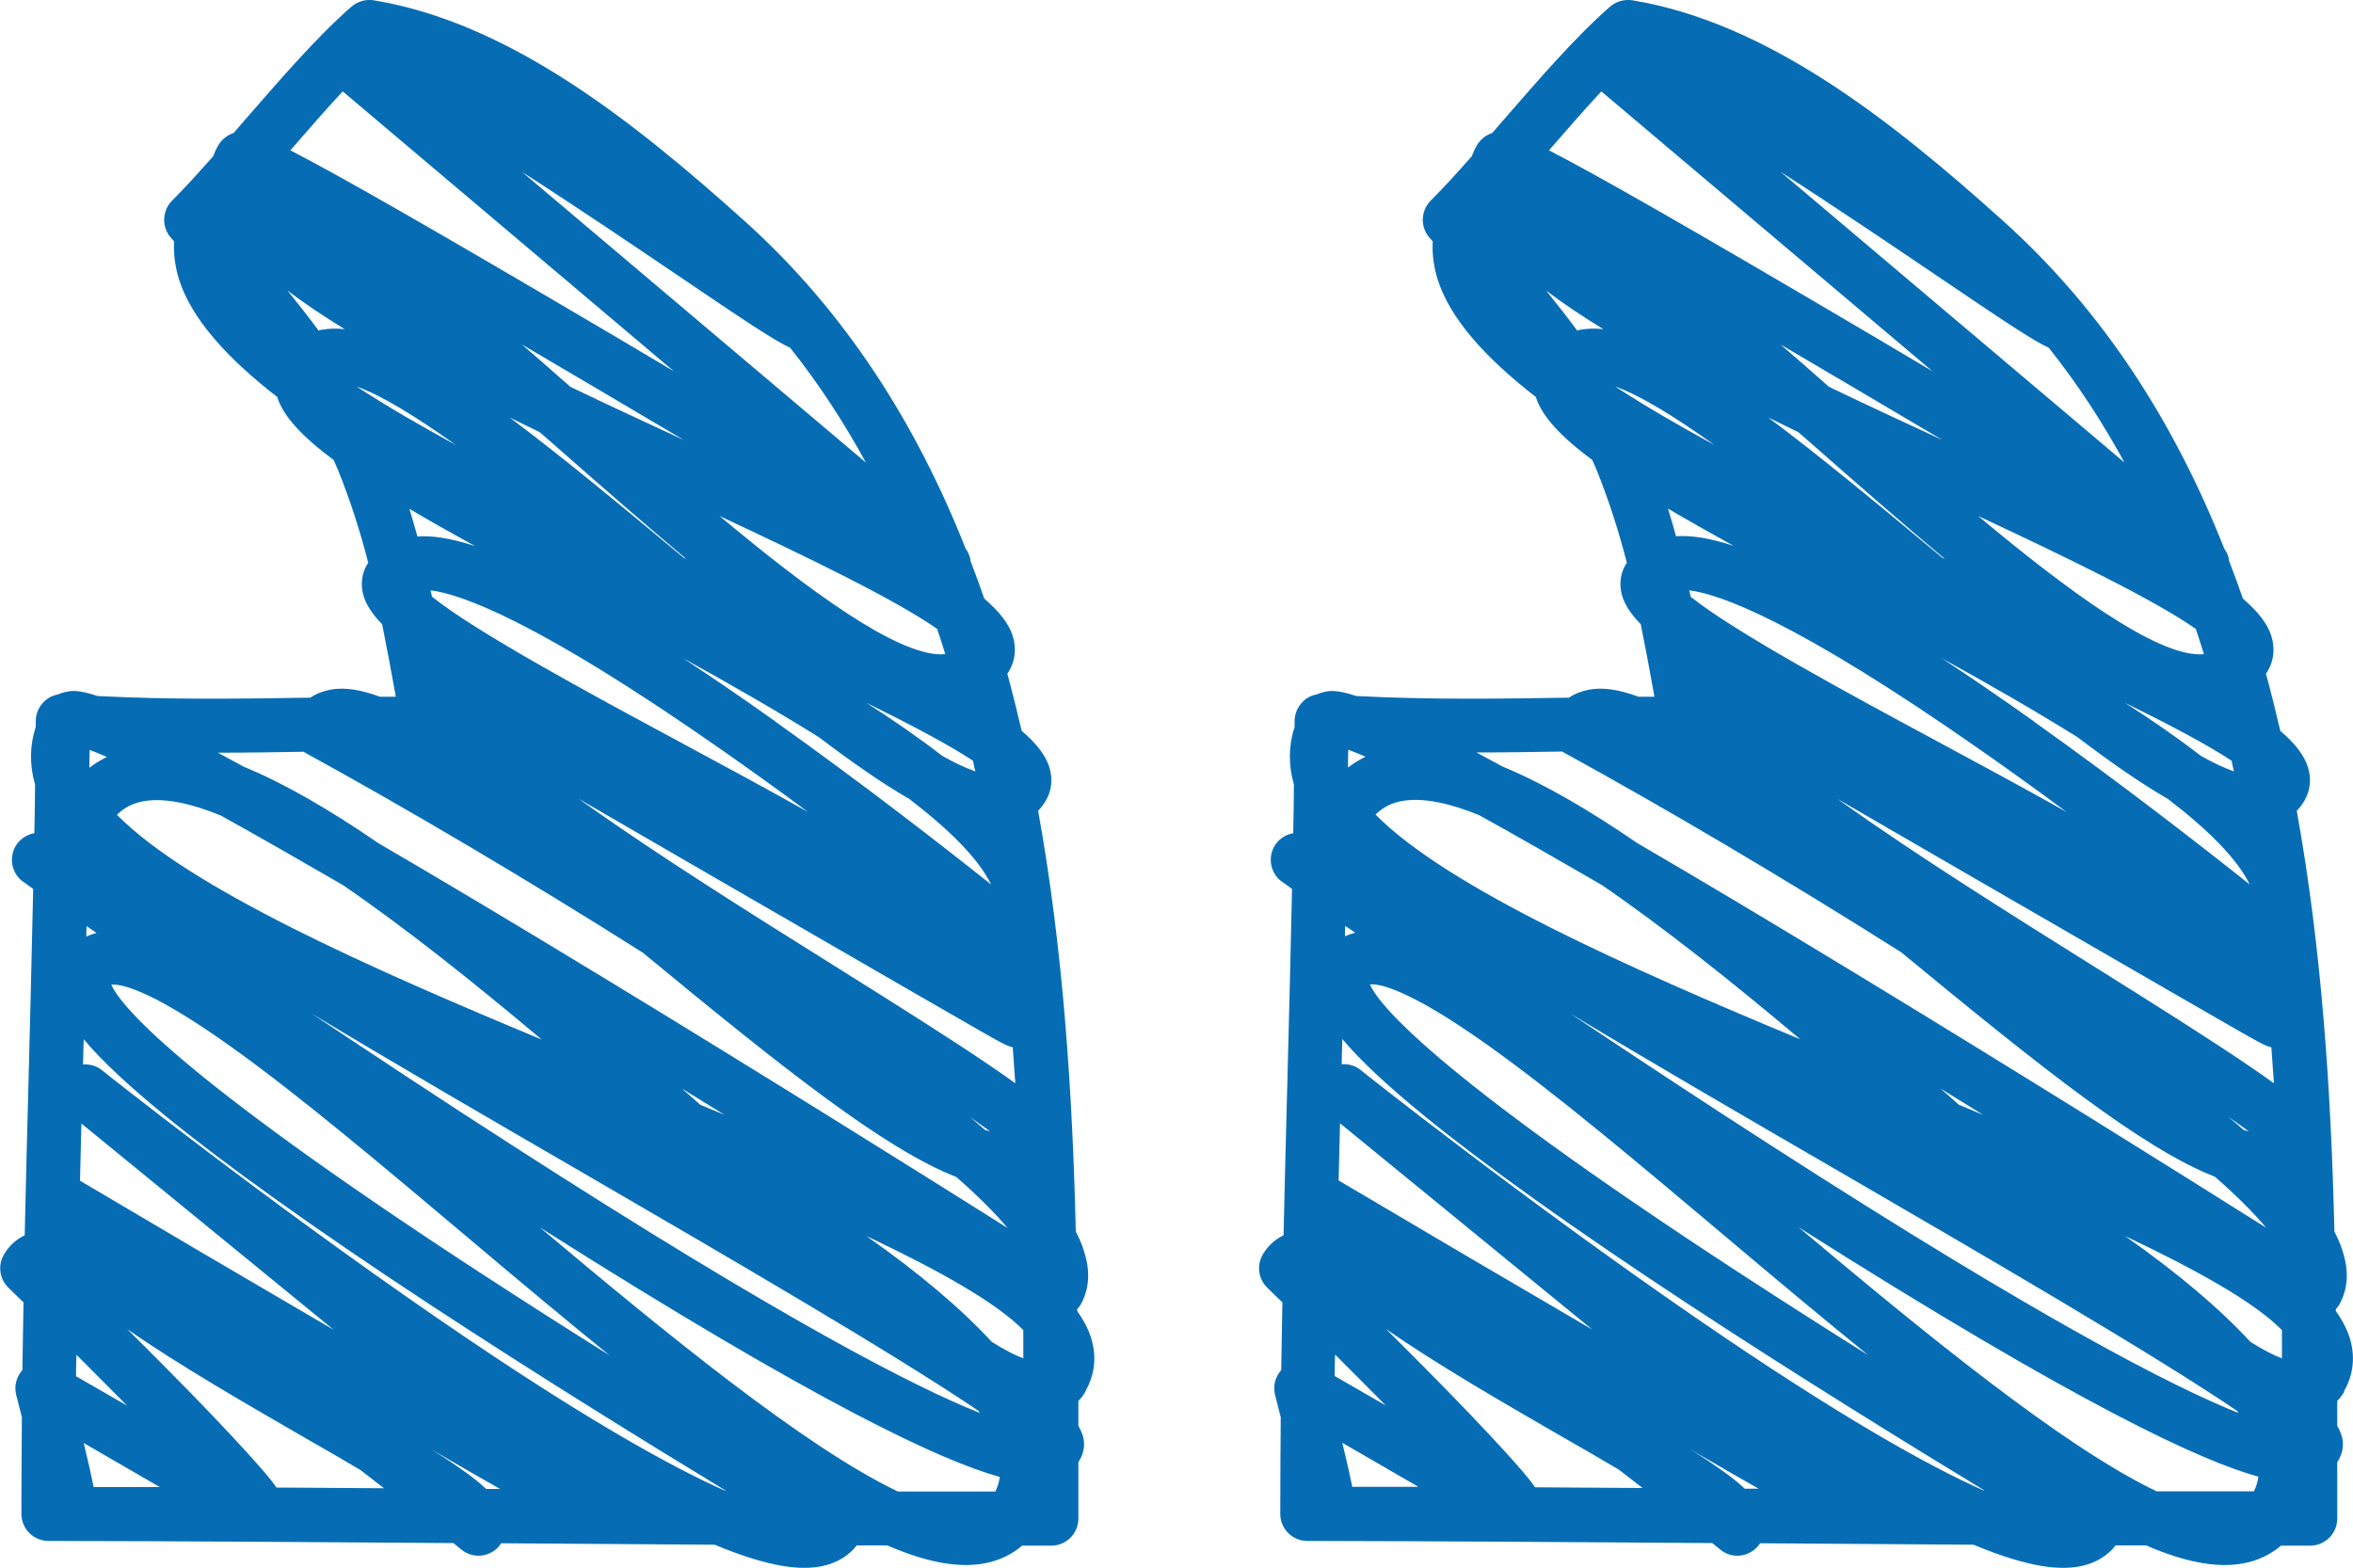 <?xml version="1.0" encoding="UTF-8"?>
<svg xmlns="http://www.w3.org/2000/svg" id="Layer_1" viewBox="0 0 100 66.64">
  <defs>
    <style>.cls-1{fill:#066db5;}</style>
  </defs>
  <path class="cls-1" d="m46.12,59.14c.43-.74.5-1.56.22-2.37-.12-.35-.31-.7-.56-1.05,0-.03,0-.05,0-.08.05-.06.1-.12.14-.18.24-.42.48-1.13.2-2.11-.06-.23-.16-.55-.4-1.01-.14-5.93-.54-12.02-1.6-17.88.12-.13.24-.28.33-.44.25-.43.3-.94.14-1.43-.16-.5-.55-1-1.17-1.53-.19-.82-.39-1.62-.61-2.43.03-.04.06-.08.08-.12.26-.45.31-.97.15-1.48-.16-.52-.57-1.04-1.21-1.59-.18-.53-.38-1.06-.58-1.59-.02-.19-.09-.37-.21-.53-2.09-5.28-5.09-10.06-9.41-13.94C26.82,5.06,21.59.95,15.87.01,15.81,0,15.75,0,15.69,0c-.27,0-.54.1-.75.28-1.43,1.24-3.02,3.08-4.56,4.85-.15.17-.3.35-.45.52-.27.09-.51.28-.65.52-.09.15-.16.31-.22.47-.61.69-1.19,1.33-1.75,1.89-.42.43-.45,1.11-.05,1.57l.14.16c-.03.53.04,1.07.21,1.62.53,1.67,2.04,3.34,4.17,4.99.26.83,1.07,1.69,2.4,2.68.06.14.12.27.18.41.55,1.37.96,2.67,1.29,3.96-.02.03-.04.06-.06.09-.22.38-.27.84-.15,1.28.11.39.37.8.8,1.24.19.94.37,1.9.55,2.9.01.06.02.12.03.18-.23,0-.46,0-.68,0-.8-.3-1.5-.41-2.09-.3-.32.06-.61.17-.86.34-3.06.05-5.98.09-9.04-.07-.88-.29-1.17-.22-1.41-.16-.09.02-.18.05-.26.09-.22.04-.42.13-.59.29-.23.22-.37.52-.37.84,0,.08,0,.17,0,.25-.26.79-.27,1.63-.03,2.45,0,.69-.02,1.38-.03,2.07-.34.06-.65.27-.82.59-.27.51-.12,1.15.35,1.48.01,0,.16.11.42.3-.06,2.77-.13,5.54-.2,8.26-.06,2.13-.11,4.29-.16,6.46-.46.22-.73.55-.89.83-.26.46-.18,1.03.2,1.4.21.21.42.41.64.62-.02.96-.03,1.92-.05,2.88-.25.28-.36.67-.26,1.06.08.31.16.63.24.94-.01,1.37-.02,2.74-.02,4.11,0,.63.51,1.15,1.15,1.15,5.73.01,11.54.05,17.21.09.21.17.33.27.33.27.26.22.6.31.94.25.31-.06.59-.24.76-.51.07,0,.14,0,.21,0,2.92.02,5.88.04,8.86.06,2.45,1.02,3.71,1.07,4.52.92.77-.15,1.24-.53,1.52-.89.43,0,.87,0,1.3,0,1.59.69,2.95.97,4.09.77.63-.11,1.18-.37,1.64-.76.41,0,.83,0,1.24,0,.64,0,1.15-.52,1.15-1.15v-1.79c0-.2,0-.41,0-.61.02-.03.04-.05.05-.08.3-.52.22-1.01-.05-1.46,0-.35,0-.7,0-1.06.12-.12.22-.26.31-.41Zm-2.97-13.1c-.3-.22-.62-.44-.97-.68-1.71-1.17-4.13-2.69-6.7-4.3-3.5-2.19-7.47-4.68-10.56-6.88-.11-.07-.21-.15-.31-.22,1.78,1.03,3.76,2.18,5.75,3.33,3.06,1.77,6.12,3.54,8.41,4.86,1.15.66,2.11,1.21,2.78,1.6.89.51,1.24.71,1.49.76.04.51.07,1.02.11,1.54Zm-1.71-13.26c-.4-.14-.87-.36-1.4-.66-.97-.75-2.05-1.5-3.22-2.25,1.87.92,3.5,1.78,4.53,2.46.03.15.06.3.1.45ZM14.56,3.88l14.08,11.9c-.84-.5-1.68-1-2.53-1.5-7.94-4.68-11.8-6.88-13.77-7.89.75-.86,1.5-1.73,2.23-2.51Zm-2.34,8.47c.71.54,1.52,1.08,2.43,1.64-.34-.04-.65-.03-.95.02-.06,0-.11.03-.16.04-.42-.57-.86-1.13-1.32-1.7Zm2.94,4.08c1.06.37,2.54,1.29,4.21,2.48-1.51-.82-2.94-1.65-4.21-2.48Zm3.14,8.66c1.25.15,4.49,1.26,12.43,6.82,1.23.86,2.45,1.74,3.61,2.6-1.66-.93-3.5-1.93-5.51-3.01-3.74-2.01-8.62-4.65-10.47-6.14-.02-.09-.04-.18-.06-.27Zm14.65,5.57c-1.43-1.02-2.73-1.9-3.91-2.68,1.96,1.08,3.95,2.22,5.76,3.35,1.44,1.09,2.72,1.98,3.85,2.63,1.68,1.29,2.93,2.52,3.47,3.63-2.01-1.6-5.48-4.3-9.18-6.93Zm-11.28-12.91c.42.2.84.41,1.27.62.21.18.41.36.62.54,2.02,1.78,3.89,3.41,5.6,4.84-.04-.02-.08-.03-.11-.05-2.83-2.36-5.27-4.37-7.37-5.94Zm2.57-1.31c-.71-.63-1.4-1.23-2.06-1.8,2.2,1.29,4.55,2.68,6.88,4.06-1.53-.71-3.18-1.47-4.82-2.26Zm12.56,3.22l-14.61-12.35c2.37,1.52,4.82,3.18,6.49,4.31,3.01,2.04,4.24,2.86,4.9,3.16,1.22,1.53,2.28,3.16,3.22,4.88Zm3.37,8.14c-.06,0-.11.01-.17.01-1.92,0-5.59-2.68-9.42-5.88,3.55,1.66,7.44,3.53,9.25,4.8.12.35.23.71.34,1.06Zm1.89,20.28c-.07-.02-.13-.04-.2-.06-.2-.18-.42-.36-.64-.55.31.22.59.42.84.6Zm1.43,8.45c0,.4,0,.8,0,1.2-.32-.12-.75-.33-1.34-.7-1.3-1.41-3.08-2.92-5.33-4.5,3.04,1.44,5.5,2.81,6.67,4Zm-1.9,3.44s.04.05.05.08c-2.74-1.09-8.38-3.97-19.88-11.38-2.96-1.9-5.87-3.83-8.51-5.59,3.52,2.12,7.58,4.48,11.55,6.78,6.04,3.51,13.2,7.67,16.78,10.1Zm-11.82-13.01c-.26-.23-.52-.46-.78-.69.6.37,1.2.74,1.8,1.11-.33-.14-.67-.28-1.01-.42ZM3.81,31.87c.21.08.45.18.73.3-.26.13-.51.28-.74.46,0-.25,0-.51.01-.76h0Zm10.41,24.67c-3.63-2.12-7.53-4.41-10.82-6.36.02-.82.04-1.62.06-2.43l10.75,8.79Zm-10.66-12.37c.76.91,1.89,1.96,3.45,3.24,2.6,2.12,6.36,4.81,11.18,7.98,4.64,3.05,9.39,5.98,12.65,7.96-.01,0-.03,0-.04,0-2.36-1.05-6.15-3.16-12.2-7.32-7.3-5.02-14.21-10.49-14.27-10.55-.24-.19-.52-.26-.8-.24,0-.35.02-.71.03-1.07Zm14.79,17.44c1.15.67,2.1,1.22,2.9,1.67-.19,0-.39,0-.59,0-.47-.45-1.04-.83-1.49-1.14-.25-.17-.53-.35-.82-.53Zm19.79,1.77c-3.98-1.91-9.9-6.76-15.19-11.21,11.93,7.56,17.11,9.93,19.54,10.6-.03.21-.09.42-.19.62-1.39,0-2.78,0-4.17,0Zm-12.24-5.78c-1.76-1.1-3.62-2.29-5.48-3.5-13.22-8.62-15.35-11.48-15.69-12.25.32-.04,1.51.09,5.01,2.58,2.9,2.06,6.43,5.04,10.17,8.19,2.13,1.8,4.12,3.46,5.98,4.97Zm-16.5-22.93c1.54.85,3.28,1.85,5.18,2.95,2.67,1.83,5.59,4.16,8.44,6.56-7.29-3.03-14.98-6.44-18.05-9.55.31-.31.68-.5,1.14-.58.89-.15,2,.09,3.28.61Zm6.93,28.58c-1.52-.01-3.05-.02-4.58-.03-.29-.42-.73-.91-1.3-1.54-.82-.9-1.97-2.11-3.44-3.59-.54-.54-1.08-1.09-1.6-1.6,2.2,1.53,5.01,3.15,7.52,4.6.77.44,1.59.91,2.38,1.38.35.27.69.53,1.01.78Zm-12.77-1.92c.94.54,2.07,1.2,3.23,1.87-.94,0-1.87,0-2.81,0-.09-.45-.22-1.04-.42-1.86Zm-.31-3.75c.74.74,1.47,1.47,2.15,2.16-.58-.33-1.12-.65-1.58-.91-.22-.13-.42-.24-.59-.34,0-.3.01-.61.02-.91Zm.43-18.22c.14.09.27.19.42.29-.15.04-.29.09-.43.15,0-.15,0-.29.01-.44Zm9.24-7.4s.02.01.03.02c4.23,2.32,9.43,5.38,14.37,8.51,5.95,4.91,10.28,8.35,13.32,9.53.89.78,1.63,1.51,2.18,2.17-3.63-2.29-10.41-6.53-17.27-10.7-3.75-2.28-6.87-4.14-9.46-5.65-2.04-1.4-3.97-2.53-5.72-3.25-.39-.21-.76-.41-1.11-.6,1.21,0,2.43-.02,3.66-.04Zm4.47-10.34c.84.5,1.77,1.02,2.8,1.59-1.12-.37-1.88-.45-2.45-.41-.11-.39-.22-.78-.34-1.17Z"></path>
  <path class="cls-1" d="m99.61,59.14c.43-.74.5-1.56.22-2.37-.12-.35-.31-.7-.56-1.05,0-.03,0-.05,0-.08.05-.06.1-.12.14-.18.24-.42.48-1.13.2-2.11-.06-.23-.16-.55-.4-1.01-.14-5.93-.54-12.02-1.6-17.88.12-.13.24-.28.33-.44.25-.43.3-.94.14-1.43-.16-.5-.55-1-1.17-1.53-.19-.82-.39-1.62-.61-2.43.03-.04.06-.08.08-.12.26-.45.31-.97.15-1.48-.16-.52-.57-1.04-1.21-1.59-.18-.53-.38-1.06-.58-1.59-.02-.19-.09-.37-.21-.53-2.09-5.28-5.09-10.06-9.41-13.94C80.32,5.06,75.08.95,69.36.01,69.3,0,69.24,0,69.18,0c-.27,0-.54.1-.75.28-1.43,1.24-3.02,3.08-4.56,4.85-.15.17-.3.35-.45.52-.27.09-.51.28-.65.52-.09.15-.16.31-.22.47-.61.69-1.19,1.33-1.75,1.89-.42.43-.45,1.11-.05,1.57l.14.16c-.03.53.04,1.07.21,1.62.53,1.67,2.04,3.34,4.17,4.99.26.83,1.07,1.69,2.4,2.68.06.14.12.27.18.41.55,1.37.96,2.67,1.29,3.96-.02.03-.04.06-.06.09-.22.38-.27.84-.15,1.28.11.39.37.8.8,1.24.19.94.37,1.9.55,2.9.01.06.02.12.03.18-.23,0-.46,0-.68,0-.8-.3-1.5-.41-2.09-.3-.32.06-.61.17-.86.34-3.06.05-5.98.09-9.04-.07-.88-.29-1.17-.22-1.41-.16-.09.02-.18.05-.26.09-.22.04-.42.13-.58.29-.23.22-.37.52-.37.84,0,.08,0,.17,0,.25-.26.79-.27,1.63-.03,2.45,0,.69-.02,1.38-.03,2.07-.34.06-.65.27-.82.59-.27.51-.12,1.15.35,1.48.01,0,.16.11.42.3-.06,2.77-.13,5.54-.2,8.26-.06,2.13-.11,4.29-.16,6.46-.46.22-.73.55-.89.83-.26.46-.18,1.03.2,1.4.21.21.42.41.64.62-.02.96-.03,1.92-.05,2.88-.25.28-.36.67-.26,1.06.08.31.16.63.24.94-.01,1.37-.02,2.74-.02,4.11,0,.63.51,1.15,1.15,1.15,5.73.01,11.54.05,17.21.09.21.17.33.27.33.27.26.22.6.31.94.25.31-.06.59-.24.76-.51.07,0,.14,0,.21,0,2.92.02,5.88.04,8.86.06,2.45,1.02,3.71,1.07,4.52.92.77-.15,1.24-.53,1.52-.89.43,0,.87,0,1.3,0,1.59.69,2.95.97,4.09.77.63-.11,1.18-.37,1.64-.76.41,0,.83,0,1.24,0,.64,0,1.15-.52,1.15-1.15v-1.79c0-.2,0-.41,0-.61.02-.03.04-.05.05-.08.3-.52.22-1.01-.05-1.46,0-.35,0-.7,0-1.06.12-.12.22-.26.31-.41Zm-2.97-13.1c-.3-.22-.62-.44-.97-.68-1.71-1.17-4.13-2.69-6.7-4.3-3.5-2.19-7.47-4.68-10.56-6.88-.11-.07-.21-.15-.31-.22,1.78,1.03,3.76,2.18,5.75,3.33,3.06,1.77,6.12,3.54,8.41,4.86,1.15.66,2.11,1.21,2.78,1.6.89.51,1.24.71,1.49.76.04.51.07,1.02.11,1.54Zm-1.71-13.26c-.4-.14-.87-.36-1.4-.66-.97-.75-2.05-1.5-3.22-2.25,1.87.92,3.5,1.78,4.53,2.46.03.15.06.3.1.45ZM68.05,3.88l14.08,11.9c-.84-.5-1.68-1-2.53-1.5-7.94-4.68-11.8-6.88-13.77-7.89.75-.86,1.5-1.73,2.23-2.51Zm-2.34,8.47c.71.54,1.52,1.08,2.43,1.64-.34-.04-.65-.03-.95.02-.06,0-.11.03-.16.04-.42-.57-.86-1.13-1.32-1.7Zm2.94,4.08c1.06.37,2.54,1.29,4.21,2.48-1.51-.82-2.94-1.65-4.21-2.48Zm3.14,8.66c1.25.15,4.49,1.26,12.43,6.82,1.23.86,2.45,1.74,3.61,2.6-1.66-.93-3.5-1.93-5.51-3.01-3.74-2.01-8.62-4.65-10.47-6.14-.02-.09-.04-.18-.06-.27Zm14.65,5.57c-1.43-1.02-2.73-1.9-3.91-2.68,1.96,1.08,3.95,2.22,5.76,3.35,1.44,1.09,2.72,1.98,3.85,2.63,1.68,1.29,2.93,2.52,3.47,3.63-2.01-1.6-5.48-4.3-9.18-6.93Zm-11.28-12.91c.42.2.84.41,1.27.62.21.18.41.36.62.54,2.02,1.78,3.89,3.41,5.6,4.84-.04-.02-.08-.03-.11-.05-2.83-2.36-5.27-4.37-7.37-5.94Zm2.57-1.31c-.71-.63-1.4-1.23-2.06-1.8,2.2,1.29,4.55,2.68,6.88,4.06-1.53-.71-3.18-1.47-4.82-2.26Zm12.56,3.22l-14.61-12.35c2.37,1.52,4.82,3.18,6.49,4.31,3.01,2.04,4.24,2.86,4.9,3.16,1.22,1.53,2.28,3.16,3.22,4.88Zm3.37,8.14c-.06,0-.11.01-.17.01-1.92,0-5.59-2.68-9.42-5.88,3.55,1.66,7.44,3.53,9.25,4.8.12.35.23.71.34,1.06Zm1.89,20.28c-.07-.02-.13-.04-.2-.06-.2-.18-.42-.36-.64-.55.31.22.6.42.84.6Zm1.43,8.45c0,.4,0,.8,0,1.2-.32-.12-.75-.33-1.34-.7-1.3-1.41-3.08-2.92-5.33-4.5,3.04,1.44,5.5,2.81,6.67,4Zm-1.9,3.44s.04.05.05.08c-2.74-1.09-8.38-3.97-19.88-11.38-2.96-1.9-5.87-3.83-8.51-5.59,3.52,2.12,7.58,4.48,11.55,6.78,6.04,3.51,13.2,7.67,16.78,10.1Zm-11.82-13.01c-.26-.23-.52-.46-.78-.69.6.37,1.2.74,1.8,1.11-.33-.14-.67-.28-1.01-.42Zm-25.96-15.1c.21.08.45.18.73.3-.26.13-.51.28-.74.46,0-.25,0-.51.01-.76h0Zm10.41,24.67c-3.63-2.12-7.53-4.41-10.82-6.36.02-.82.04-1.62.06-2.43l10.75,8.79Zm-10.66-12.37c.76.91,1.89,1.96,3.45,3.24,2.6,2.12,6.36,4.81,11.18,7.98,4.64,3.05,9.39,5.98,12.65,7.96-.01,0-.03,0-.04,0-2.36-1.05-6.15-3.16-12.2-7.32-7.3-5.02-14.21-10.49-14.27-10.55-.24-.19-.52-.26-.8-.24,0-.35.02-.71.03-1.07Zm14.79,17.44c1.15.67,2.1,1.22,2.9,1.67-.19,0-.39,0-.59,0-.47-.45-1.04-.83-1.49-1.14-.25-.17-.53-.35-.82-.53Zm19.79,1.77c-3.98-1.91-9.9-6.76-15.19-11.21,11.93,7.56,17.11,9.93,19.54,10.6-.03.21-.09.42-.19.62-1.39,0-2.78,0-4.17,0Zm-12.24-5.78c-1.76-1.1-3.62-2.29-5.48-3.5-13.22-8.62-15.35-11.48-15.69-12.25.32-.04,1.51.09,5.01,2.58,2.9,2.06,6.43,5.04,10.17,8.19,2.13,1.8,4.12,3.46,5.98,4.97Zm-16.5-22.93c1.54.85,3.28,1.85,5.18,2.95,2.67,1.83,5.59,4.16,8.44,6.56-7.29-3.03-14.98-6.44-18.05-9.55.31-.31.68-.5,1.14-.58.89-.15,2,.09,3.28.61Zm6.93,28.58c-1.52-.01-3.05-.02-4.58-.03-.29-.42-.73-.91-1.3-1.54-.82-.9-1.97-2.11-3.44-3.59-.54-.54-1.08-1.09-1.6-1.6,2.2,1.53,5.01,3.15,7.52,4.6.77.44,1.59.91,2.38,1.38.35.27.69.53,1.01.78Zm-12.77-1.92c.94.54,2.07,1.2,3.23,1.87-.94,0-1.87,0-2.81,0-.09-.45-.22-1.04-.42-1.86Zm-.31-3.75c.74.74,1.47,1.47,2.15,2.16-.58-.33-1.12-.65-1.58-.91-.22-.13-.42-.24-.59-.34,0-.3.01-.61.02-.91Zm.43-18.22c.14.09.27.19.42.29-.15.04-.29.09-.43.15,0-.15,0-.29.01-.44Zm9.24-7.4s.02.01.03.02c4.23,2.32,9.43,5.38,14.37,8.51,5.95,4.91,10.28,8.35,13.32,9.53.89.78,1.63,1.51,2.18,2.17-3.63-2.29-10.41-6.53-17.27-10.7-3.75-2.28-6.87-4.14-9.46-5.65-2.04-1.4-3.97-2.53-5.72-3.25-.39-.21-.76-.41-1.11-.6,1.21,0,2.43-.02,3.66-.04Zm4.47-10.34c.84.5,1.77,1.02,2.8,1.59-1.12-.37-1.88-.45-2.45-.41-.11-.39-.22-.78-.34-1.17Z"></path>
</svg>
